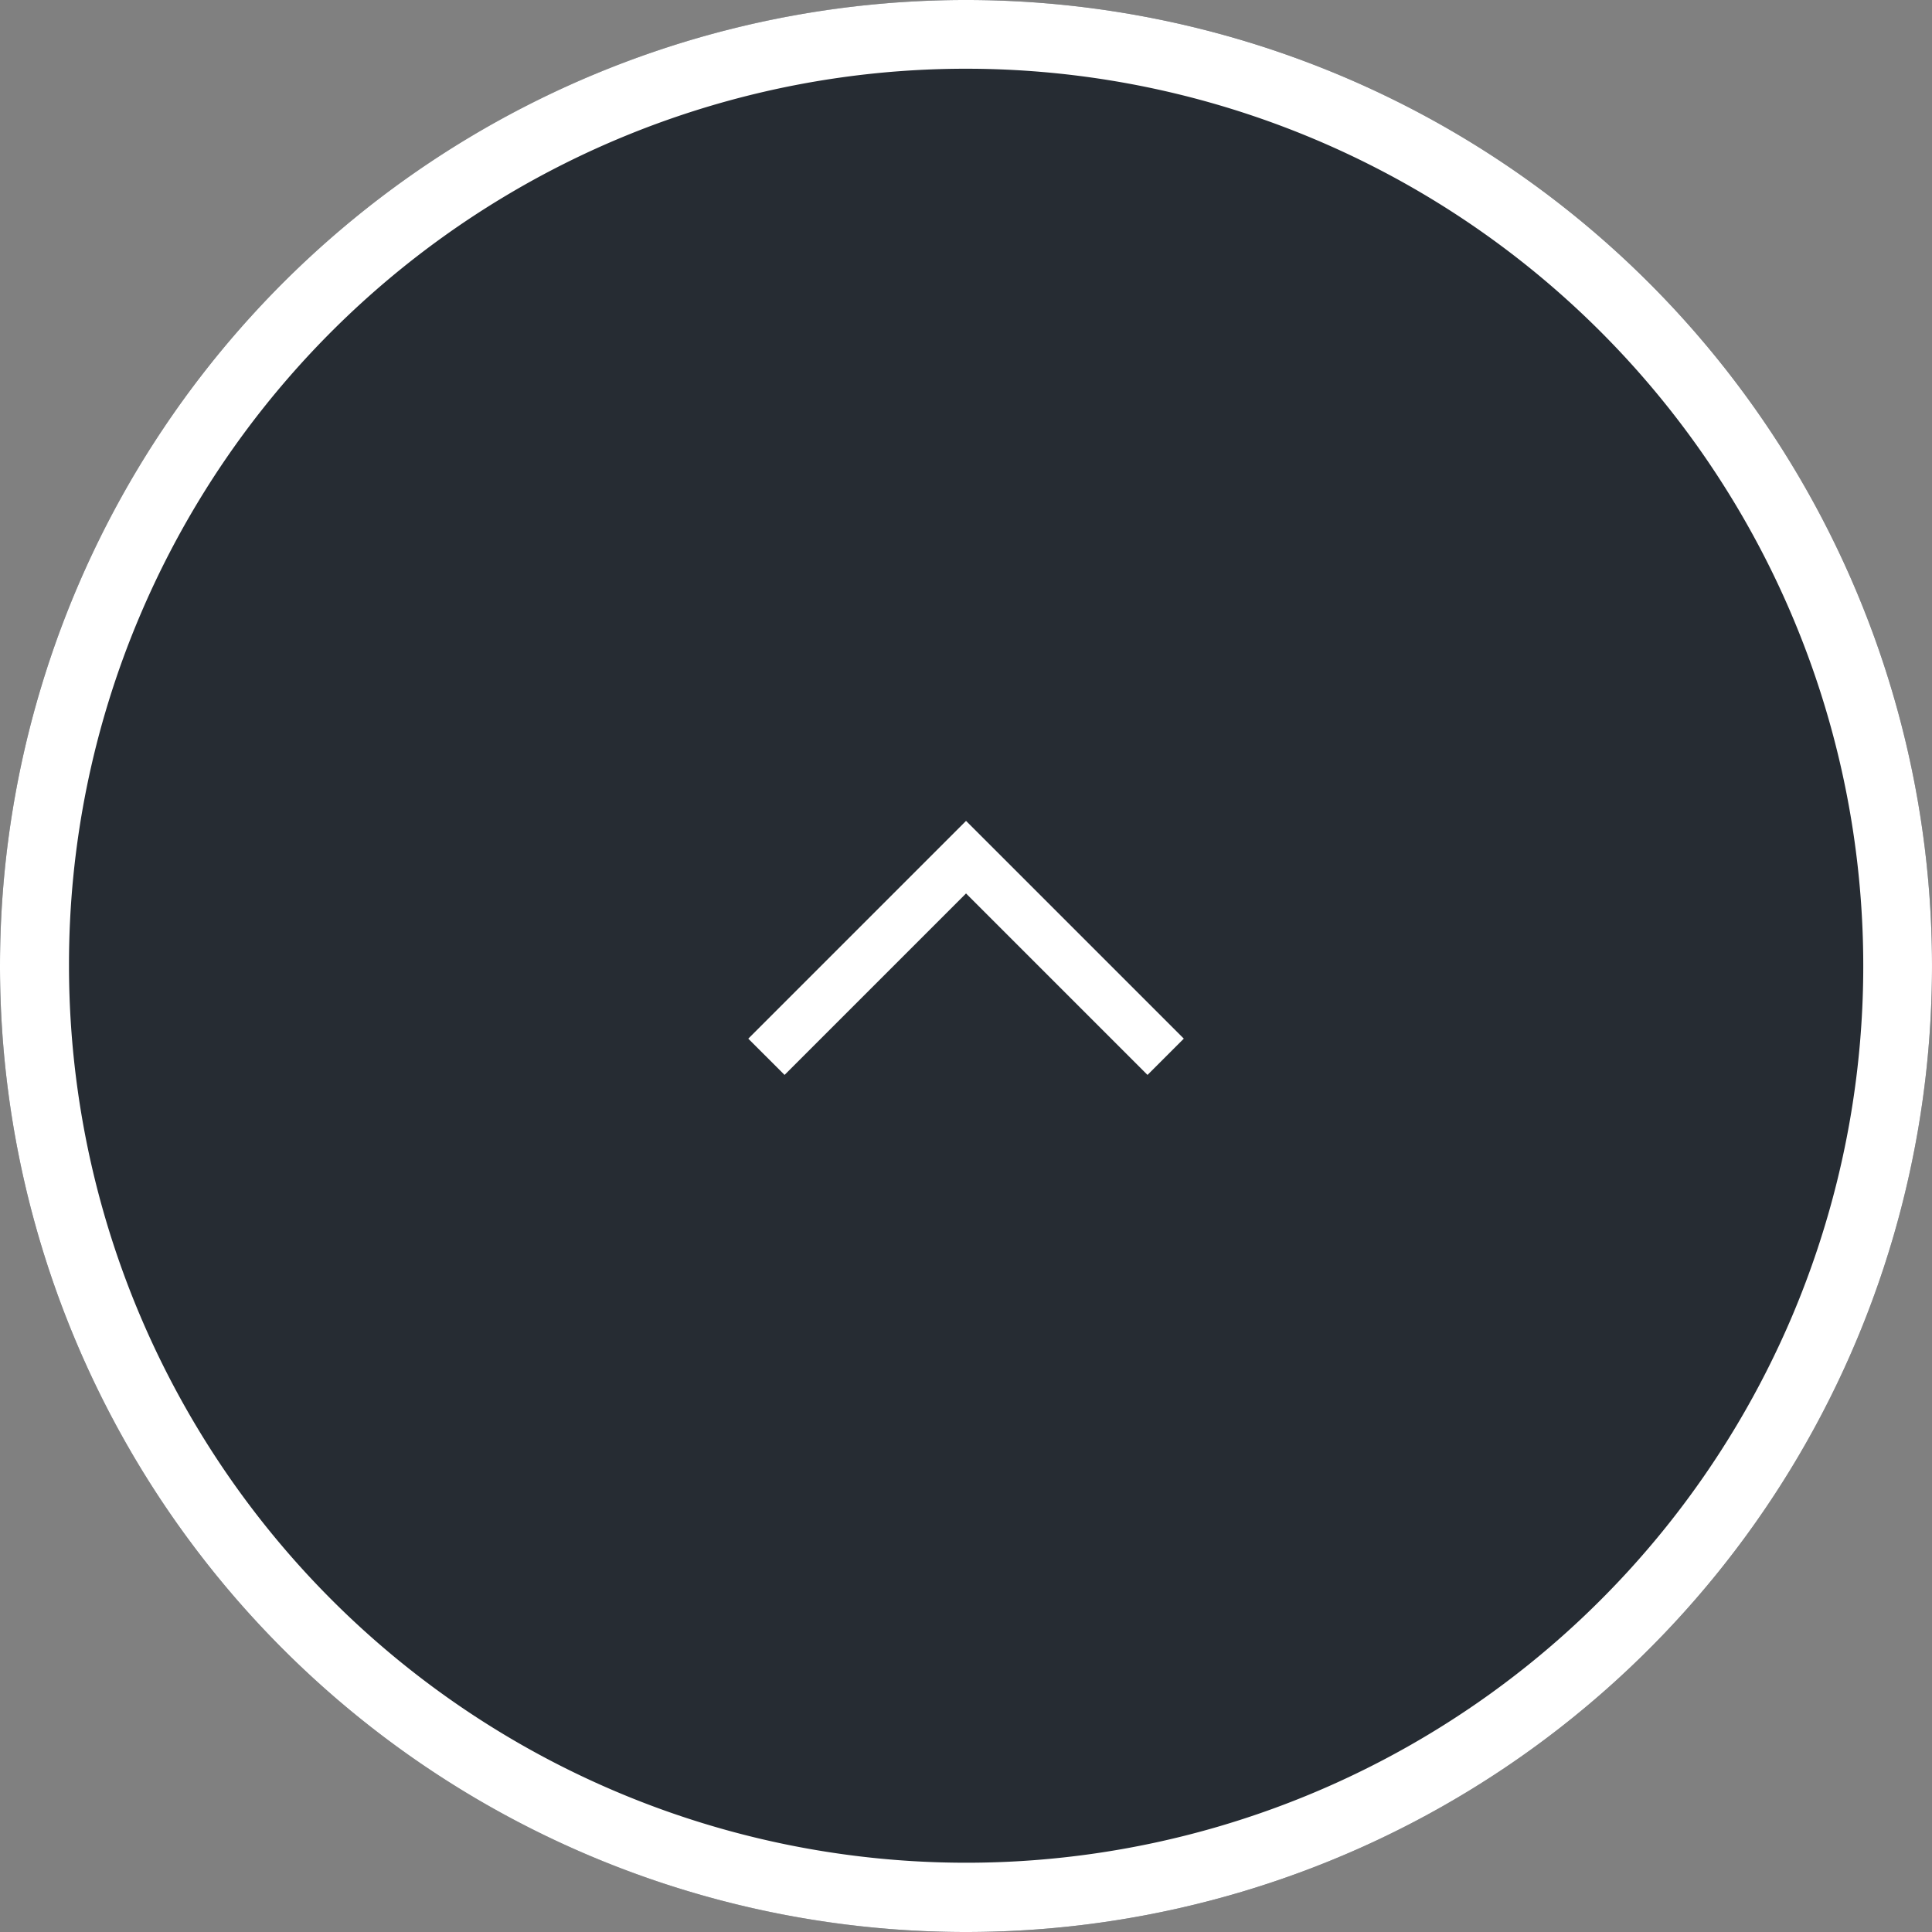 <svg xmlns="http://www.w3.org/2000/svg" width="56" height="56" viewBox="0 0 56 56">
  <rect x="0" y="0" width="56" height="56" fill="#808080" stroke="none"/>
  <g id="グループ_8" data-name="グループ 8" transform="translate(-1832 -4173)">
    <circle id="楕円形_11" data-name="楕円形 11" cx="28" cy="28" r="28" transform="translate(1832 4229) rotate(-90)" fill="#262c33"/>
    <path id="楕円形_11_-_アウトライン" data-name="楕円形 11 - アウトライン" d="M28,2A26.007,26.007,0,0,0,17.88,51.958,26.007,26.007,0,0,0,38.12,4.042,25.835,25.835,0,0,0,28,2m0-2A28,28,0,1,1,0,28,28,28,0,0,1,28,0Z" transform="translate(1832 4229) rotate(-90)" fill="#fff"/>
    <path id="パス_11" data-name="パス 11" d="M2030-138.427l5.26-5.26-5.26-5.26,1.051-1.052,6.312,6.312-1.051,1.052h0l-5.26,5.26Z" transform="translate(2003.688 6234.157) rotate(-90)" fill="#fff"/>
  </g>
</svg>
